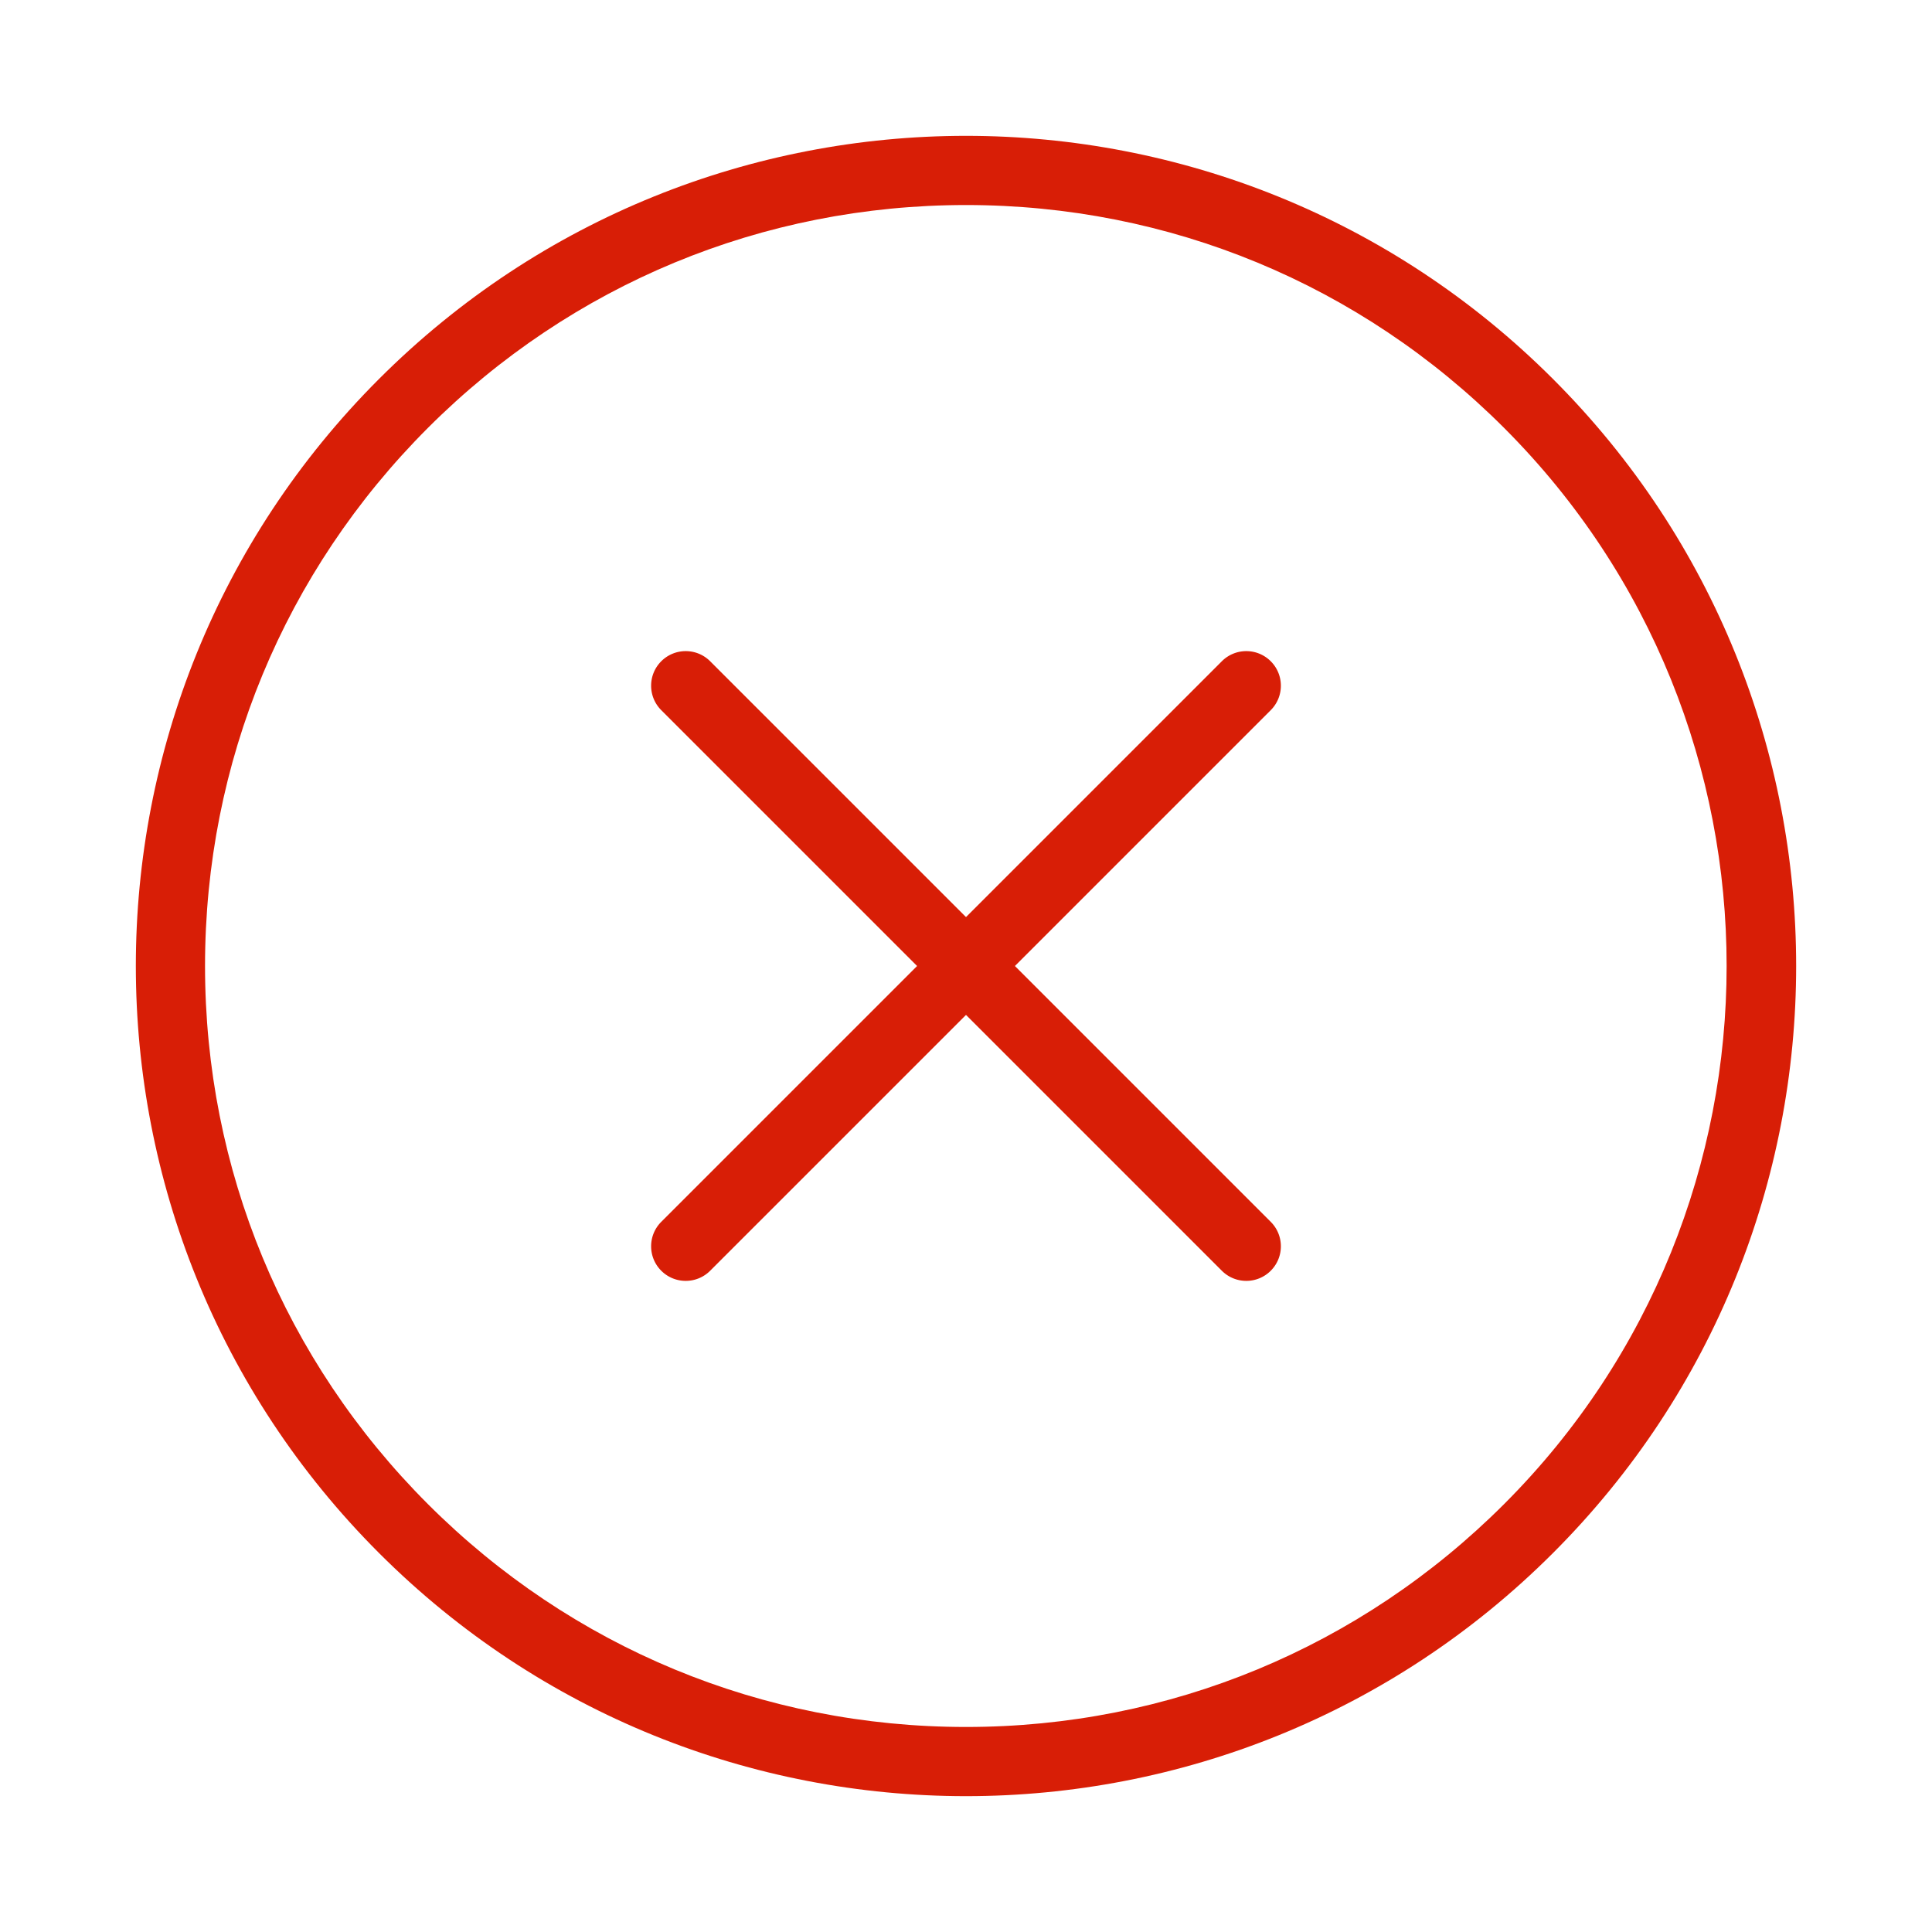<?xml version="1.0" encoding="UTF-8" standalone="no"?>
<svg t="1608003622280" class="icon" viewBox="0 0 1024 1024" version="1.1" xmlns="http://www.w3.org/2000/svg" p-id="2205" width="200" height="200"><path d="M512 108.67c107.73 0 209.02 41.95 285.2 118.13 157.26 157.26 157.26 413.14 0 570.4-76.18 76.18-177.47 118.13-285.2 118.13S302.98 873.38 226.8 797.2C150.62 721.02 108.67 619.73 108.67 512s41.95-209.02 118.13-285.2c76.18-76.18 177.47-118.13 285.2-118.13M512 72c-112.61 0-225.21 42.96-311.13 128.87-171.83 171.83-171.83 450.42 0 622.25C286.79 909.04 399.39 952 512 952s225.21-42.96 311.13-128.87c171.83-171.83 171.83-450.42 0-622.25C737.21 114.96 624.61 72 512 72z" p-id="2206" fill="#d81e06"></path><path d="M363.44 678.89c-4.69 0-9.38-1.79-12.96-5.37-7.16-7.16-7.16-18.76 0-25.92L647.6 350.48c7.16-7.16 18.76-7.16 25.92 0s7.16 18.76 0 25.92L376.4 673.52a18.27 18.27 0 0 1-12.96 5.37z" p-id="2207" fill="#d81e06"></path><path d="M660.56 678.89c-4.69 0-9.38-1.79-12.96-5.37L350.48 376.4c-7.16-7.16-7.16-18.76 0-25.92s18.76-7.16 25.92 0L673.52 647.6c7.16 7.16 7.16 18.76 0 25.92a18.27 18.27 0 0 1-12.96 5.37z" p-id="2208" fill="#d81e06"></path></svg>